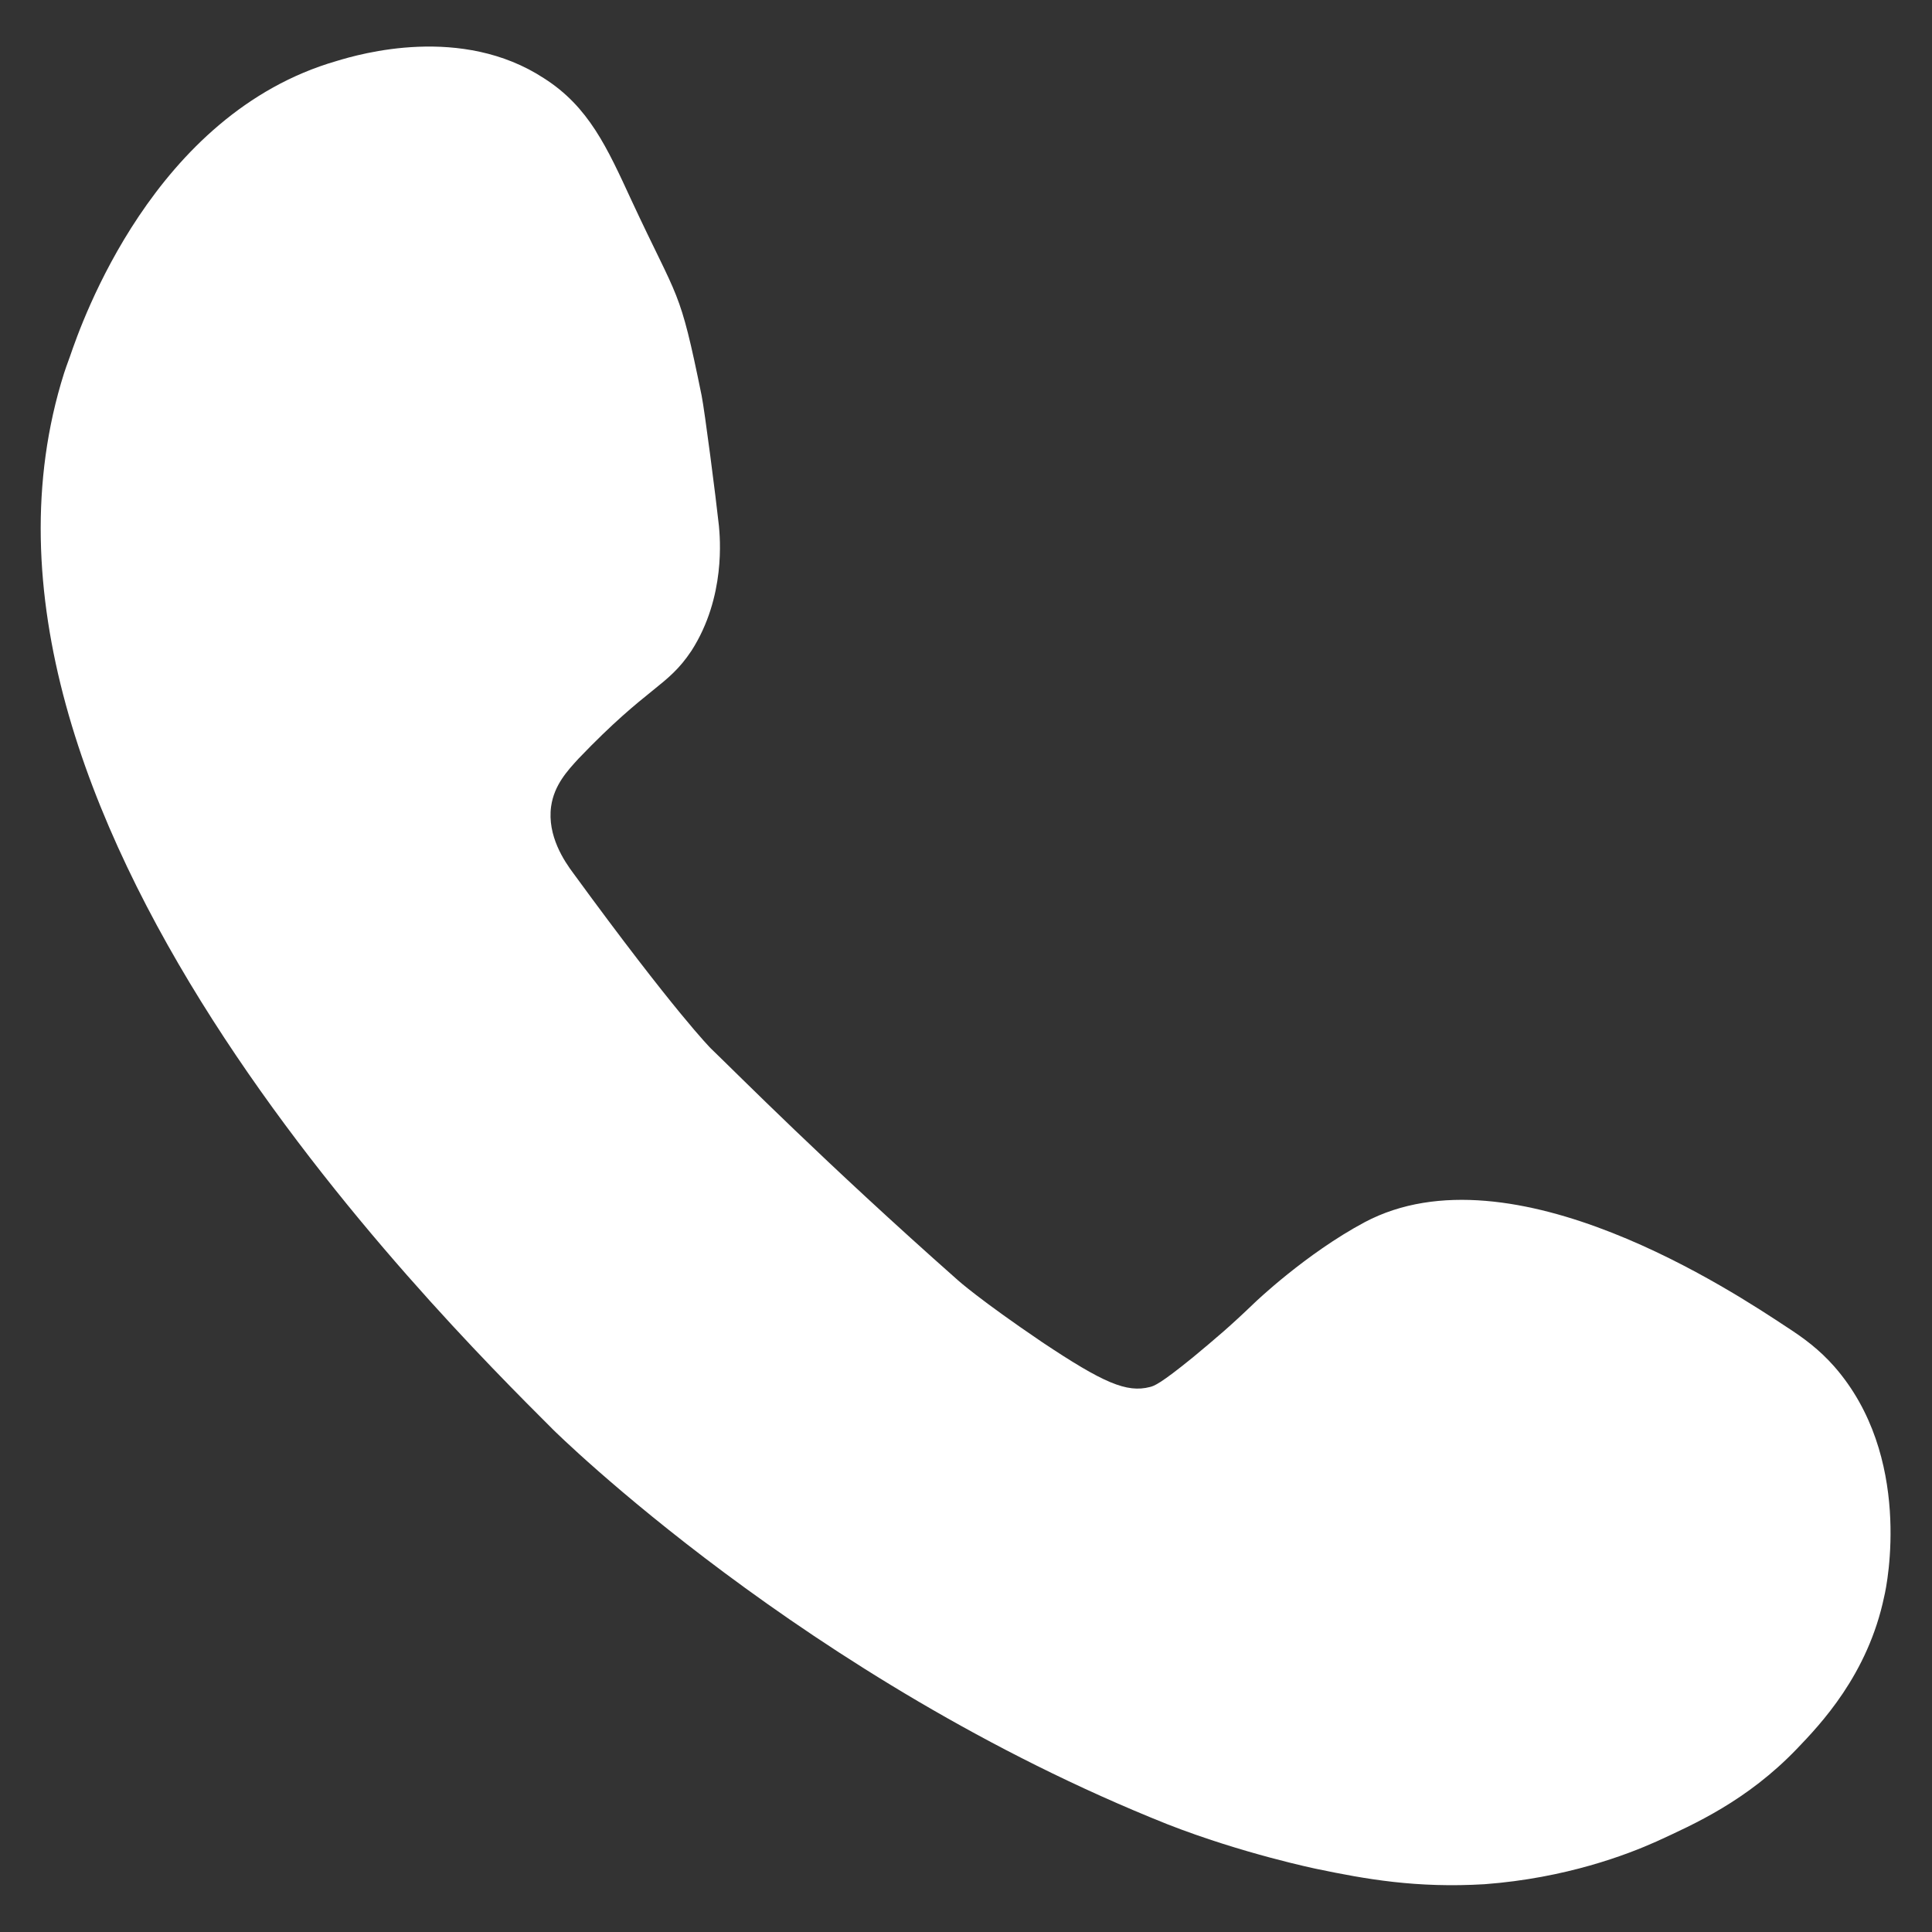 <?xml version="1.0" encoding="UTF-8"?>
<svg id="Contact" xmlns="http://www.w3.org/2000/svg" viewBox="0 0 19 19">
  <rect x="0" y="0" width="19" height="19" fill="#333333" stroke="none"/>
  <defs>
    <style>
      .cls-1 {
        fill: #fff;
      }
    </style>
  </defs>
  <path class="cls-1" d="M5.35.77c-.81-.53-1.81-.24-2.04-.17C1.51,1.12.8,3.18.69,3.5c-.03.08-.05.14-.06.17-1.35,4.27,3.64,9.22,4.81,10.39,0,0,2.48,2.46,6.04,3.88.74.29,1.47.44,1.47.44.48.1.98.19,1.65.15.8-.06,1.4-.29,1.69-.42.37-.17.89-.4,1.38-.91.23-.24.7-.73.86-1.5.03-.12.28-1.38-.49-2.26-.15-.17-.3-.28-.47-.39-.5-.33-2.7-1.8-4.15-1.03-.58.31-1.08.79-1.08.79-.25.24-.37.34-.61.54-.32.26-.38.28-.42.29-.23.06-.46-.04-1.06-.44-.62-.42-.83-.61-.83-.61-1.3-1.15-2.17-2.03-2.43-2.28,0,0-.35-.35-1.35-1.72-.09-.12-.26-.37-.22-.66.03-.21.16-.35.27-.47.69-.72.87-.7,1.11-1.06.34-.53.28-1.12.27-1.23-.03-.28-.14-1.13-.17-1.28-.22-1.08-.22-.91-.69-1.92-.24-.52-.42-.92-.86-1.2Z"/>
</svg>